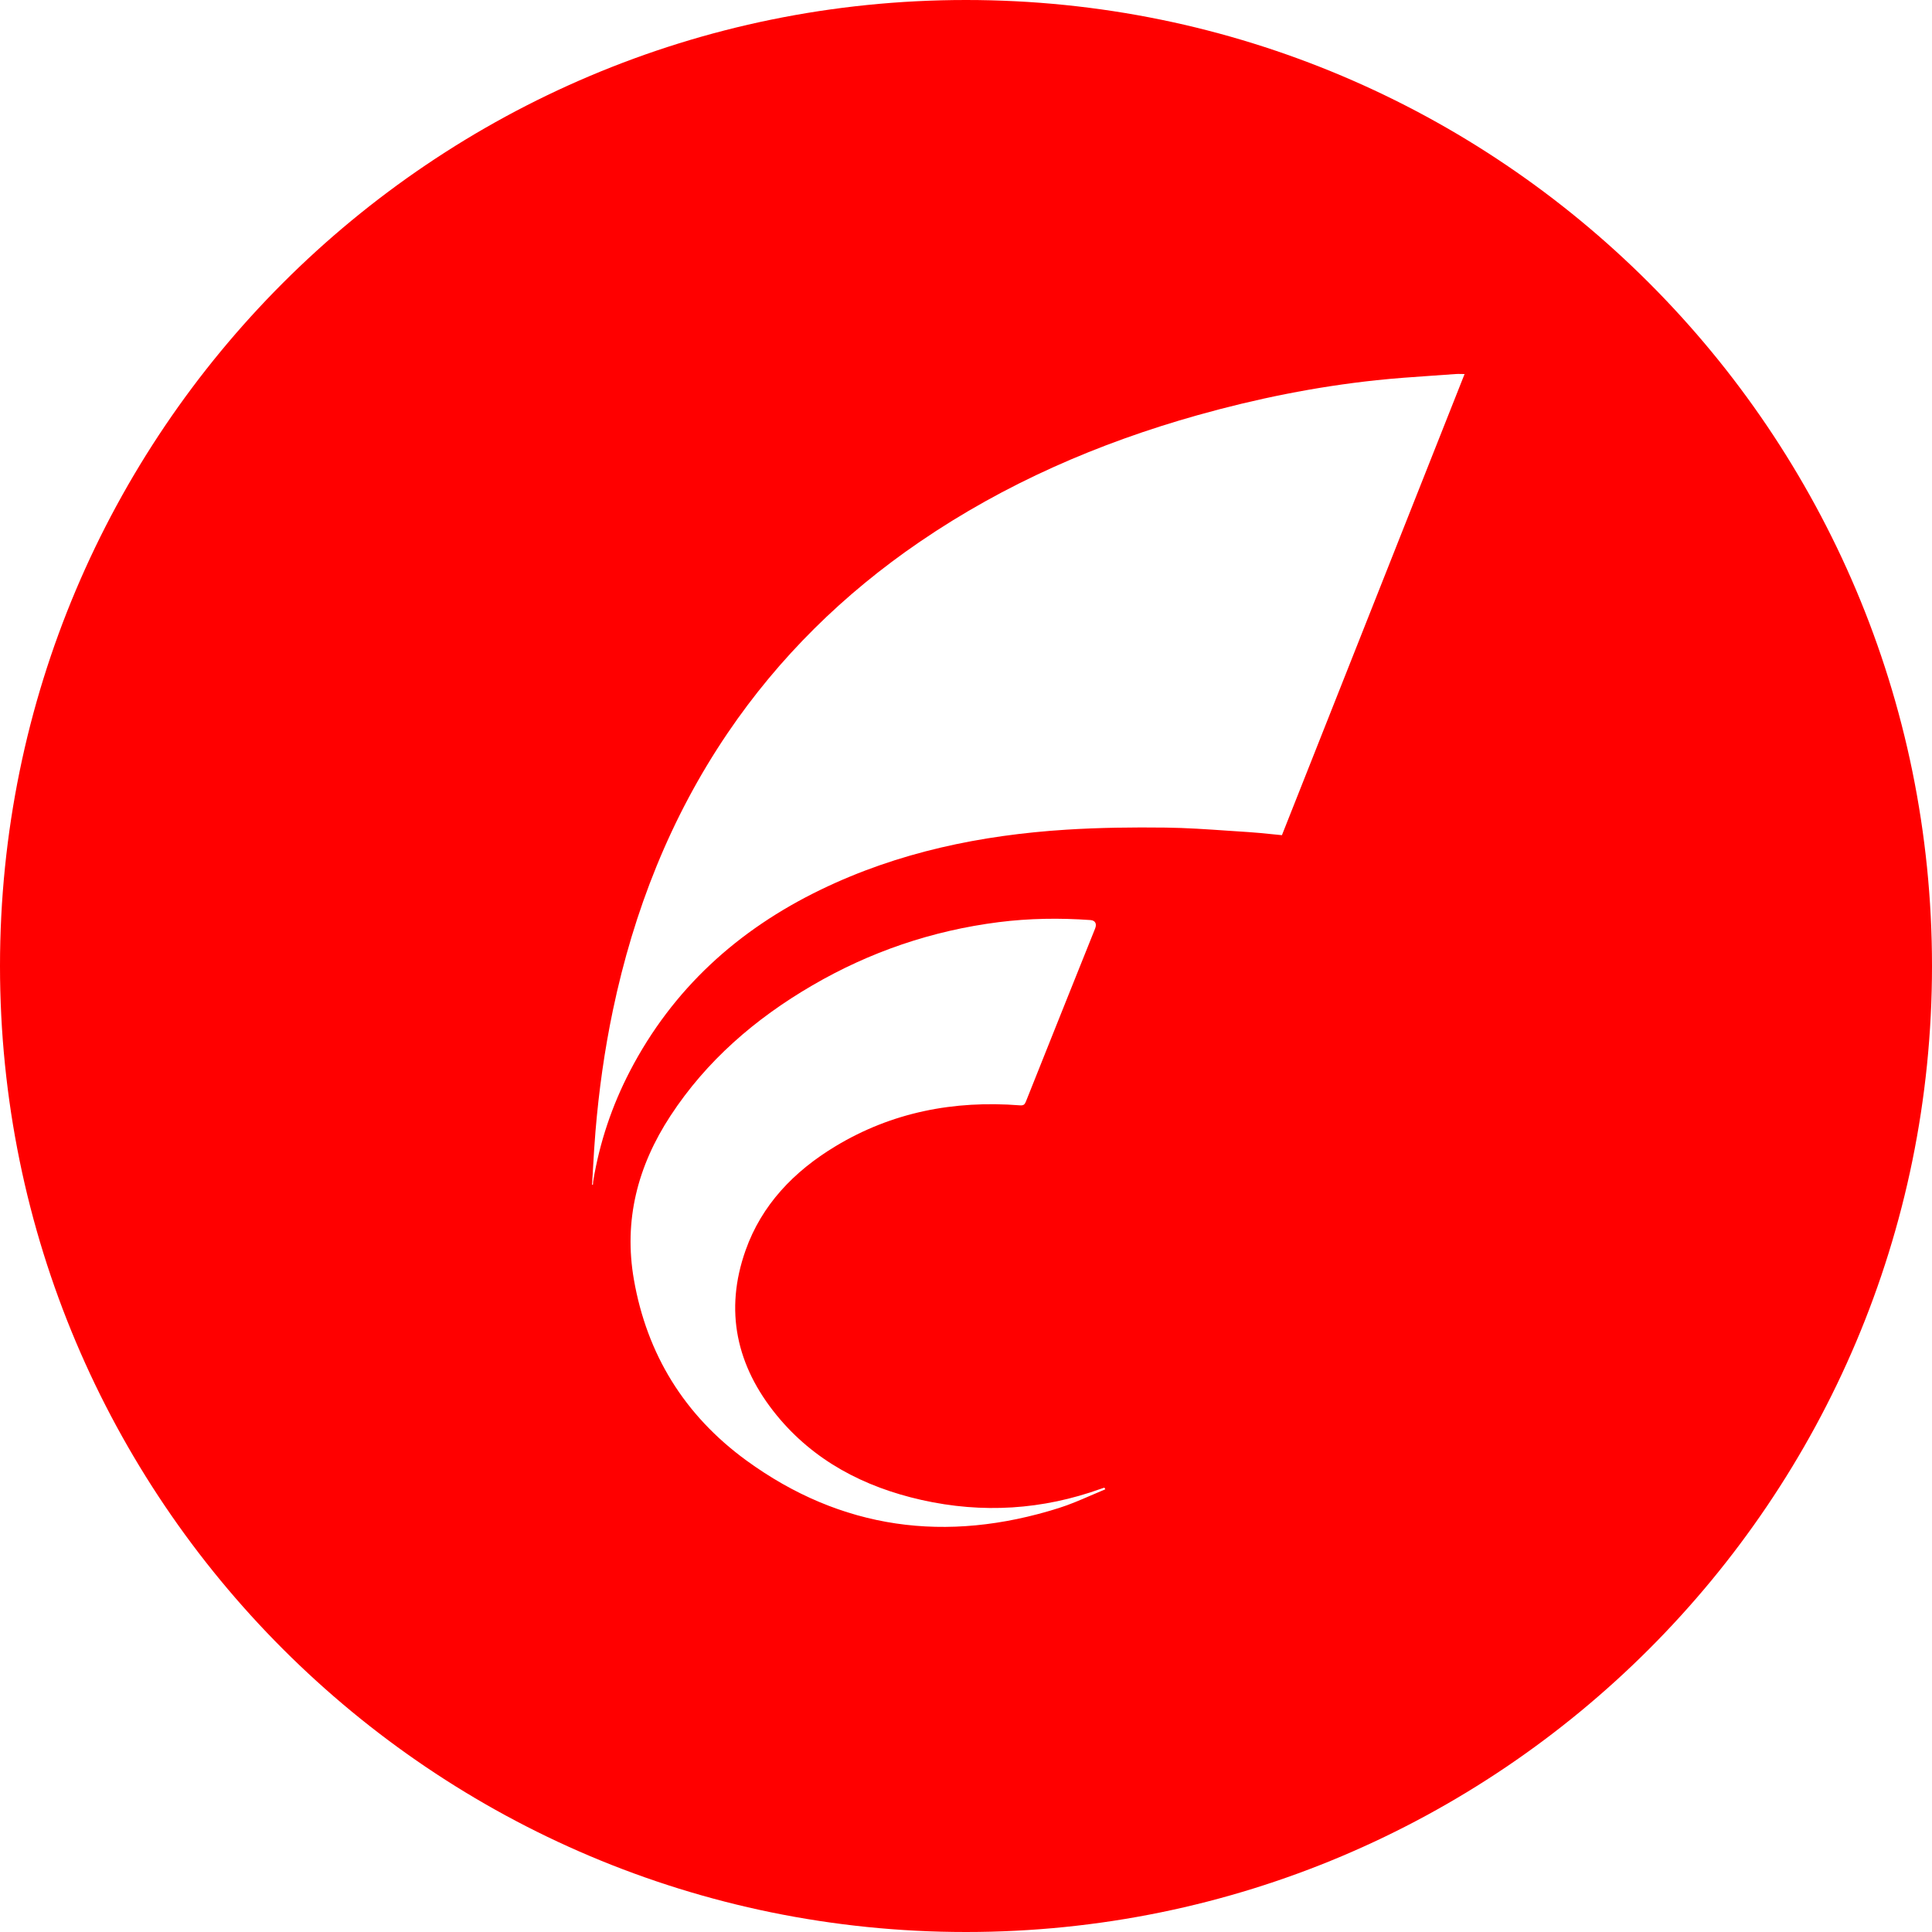 <svg width="124" height="124" viewBox="0 0 124 124" fill="none" xmlns="http://www.w3.org/2000/svg">

  <g style="mix-blend-mode:overlay">
    <path fill-rule="evenodd" clip-rule="evenodd" d="M62 124C96.242 124 124 96.242 124 62C124 27.758 96.242 0 62 0C27.758 0 0 27.758 0 62C0 96.242 27.758 124 62 124ZM38 76.044C38.023 75.683 38.043 75.322 38.063 74.96C38.108 74.178 38.152 73.396 38.219 72.617C38.437 70.001 38.799 67.407 39.338 64.835C40.676 58.464 43.014 52.49 46.7 47.052C50.002 42.184 54.141 38.116 59.034 34.774C64.492 31.045 70.49 28.439 76.871 26.645C80.629 25.591 84.448 24.817 88.334 24.404C89.507 24.279 90.683 24.198 91.859 24.117L91.859 24.117C92.377 24.082 92.894 24.046 93.412 24.007C93.526 23.997 93.641 24 93.771 24.003C93.842 24.005 93.917 24.007 94 24.007C90.08 33.9 86.178 43.75 82.277 53.603C82.064 53.583 81.852 53.561 81.642 53.54C81.13 53.487 80.626 53.436 80.121 53.404C79.68 53.377 79.239 53.346 78.798 53.316L78.797 53.316L78.796 53.316C77.47 53.225 76.142 53.133 74.813 53.117C72.695 53.091 70.569 53.117 68.454 53.249C62.965 53.596 57.654 54.694 52.69 57.096C47.337 59.683 43.168 63.49 40.439 68.73C39.274 70.97 38.479 73.336 38.072 75.819C38.063 75.871 38.061 75.926 38.059 75.979C38.059 75.988 38.058 75.998 38.058 76.007C38.057 76.016 38.057 76.024 38.056 76.033L38 76.044ZM70.941 95.587C70.631 95.714 70.323 95.847 70.015 95.981C69.337 96.275 68.659 96.569 67.955 96.79C60.727 99.073 53.987 98.162 47.91 93.74C43.903 90.821 41.519 86.896 40.686 82.133C40.022 78.332 40.916 74.85 43.032 71.616C45.331 68.101 48.455 65.387 52.14 63.243C55.825 61.096 59.813 59.731 64.097 59.186C66.055 58.938 68.016 58.912 69.985 59.051C70.293 59.073 70.412 59.285 70.285 59.6C69.668 61.149 69.046 62.695 68.425 64.24L68.423 64.245C68.175 64.865 67.928 65.484 67.68 66.104L67.66 66.153C67.053 67.668 66.447 69.184 65.844 70.702C65.767 70.892 65.694 70.962 65.456 70.943C61.218 70.614 57.242 71.386 53.622 73.57C50.939 75.186 48.881 77.345 47.853 80.249C46.486 84.108 47.254 87.66 49.852 90.839C52.228 93.743 55.438 95.437 59.149 96.271C63.061 97.149 66.911 96.907 70.676 95.547C70.722 95.53 70.768 95.516 70.814 95.502L70.838 95.495C70.853 95.49 70.868 95.486 70.884 95.481C70.907 95.514 70.926 95.55 70.941 95.587Z" fill="#FF0000" />
  </g>
  <defs>
    <linearGradient id="paint0_linear" x1="-0.439" y1="36.891" x2="110.379" y2="36.891" gradientUnits="userSpaceOnUse">
      <stop stop-color="#191E2B" />
      <stop offset="0.379" stop-color="#191E2B" stop-opacity="0.85" />
      <stop offset="0.786" stop-color="#191E2B" stop-opacity="0.5" />
      <stop offset="1" stop-color="#191E2B" stop-opacity="0.65" />
    </linearGradient>
    <linearGradient id="paint1_linear" x1="53.143" y1="-8.267" x2="53.143" y2="124" gradientUnits="userSpaceOnUse">
      <stop stop-color="#191E2B" />
      <stop offset="0.651" stop-color="#191E2B" stop-opacity="0" />
    </linearGradient>
  </defs>
</svg>
